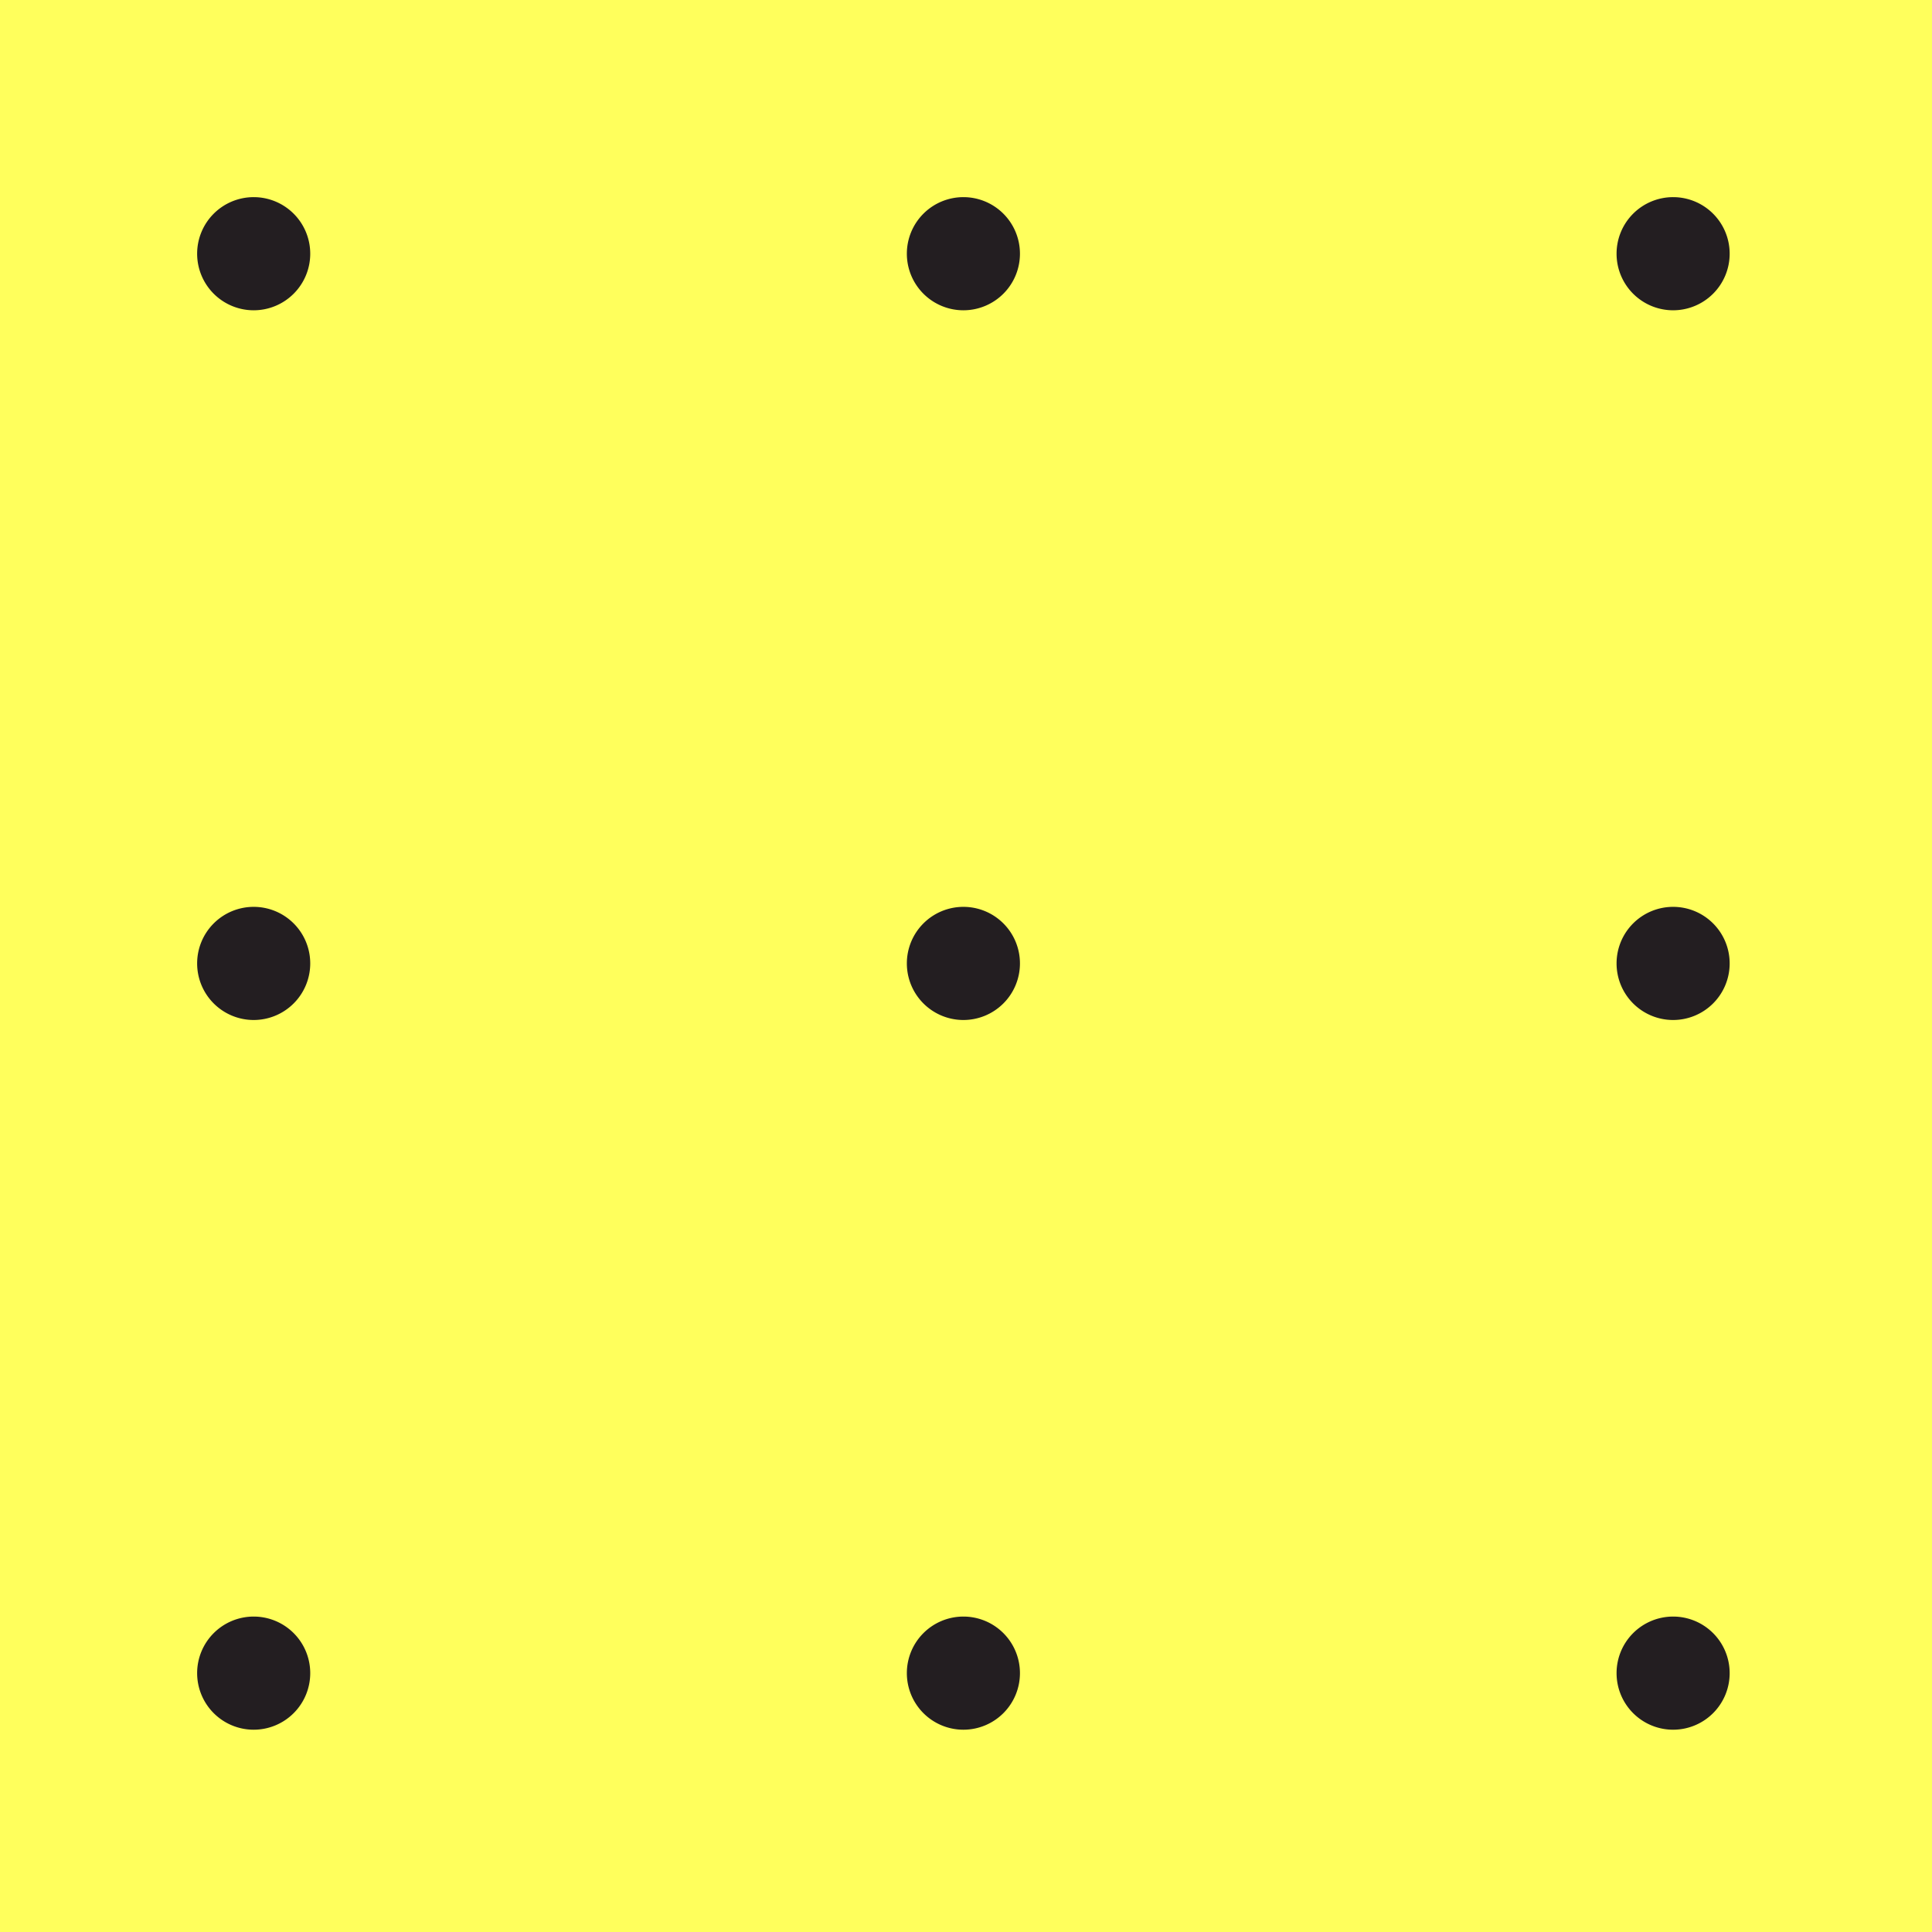 <svg xmlns="http://www.w3.org/2000/svg" xmlns:xlink="http://www.w3.org/1999/xlink" width="196" height="196" viewBox="0 0 196 196">
  <defs>
    <clipPath id="clip-path">
      <rect width="156" height="155.473" fill="none"/>
    </clipPath>
  </defs>
  <g id="canberra-favicon" transform="translate(15497 9237)">
    <rect id="Rectangle_146" data-name="Rectangle 146" width="196" height="196" transform="translate(-15497 -9237)" fill="#ffff5c"/>
    <g id="Repeat_Grid_1" data-name="Repeat Grid 1" transform="translate(-15477 -9217)" clip-path="url(#clip-path)">
      <g id="Group_40" data-name="Group 40">
        <path id="Path_7" data-name="Path 7" d="M4.915,2.457A5.738,5.738,0,0,1-.82,8.2,5.738,5.738,0,0,1-6.558,2.457,5.736,5.736,0,0,1-.82-3.278,5.736,5.736,0,0,1,4.915,2.457" transform="translate(6.558 3.278)" fill="#231e21"/>
      </g>
      <g id="Group_40-2" data-name="Group 40" transform="translate(72)">
        <path id="Path_7-2" data-name="Path 7" d="M4.915,2.457A5.738,5.738,0,0,1-.82,8.2,5.738,5.738,0,0,1-6.558,2.457,5.736,5.736,0,0,1-.82-3.278,5.736,5.736,0,0,1,4.915,2.457" transform="translate(6.558 3.278)" fill="#231e21"/>
      </g>
      <g id="Group_40-3" data-name="Group 40" transform="translate(144)">
        <path id="Path_7-3" data-name="Path 7" d="M4.915,2.457A5.738,5.738,0,0,1-.82,8.2,5.738,5.738,0,0,1-6.558,2.457,5.736,5.736,0,0,1-.82-3.278,5.736,5.736,0,0,1,4.915,2.457" transform="translate(6.558 3.278)" fill="#231e21"/>
      </g>
      <g id="Group_40-4" data-name="Group 40" transform="translate(0 72)">
        <path id="Path_7-4" data-name="Path 7" d="M4.915,2.457A5.738,5.738,0,0,1-.82,8.2,5.738,5.738,0,0,1-6.558,2.457,5.736,5.736,0,0,1-.82-3.278,5.736,5.736,0,0,1,4.915,2.457" transform="translate(6.558 3.278)" fill="#231e21"/>
      </g>
      <g id="Group_40-5" data-name="Group 40" transform="translate(72 72)">
        <path id="Path_7-5" data-name="Path 7" d="M4.915,2.457A5.738,5.738,0,0,1-.82,8.2,5.738,5.738,0,0,1-6.558,2.457,5.736,5.736,0,0,1-.82-3.278,5.736,5.736,0,0,1,4.915,2.457" transform="translate(6.558 3.278)" fill="#231e21"/>
      </g>
      <g id="Group_40-6" data-name="Group 40" transform="translate(144 72)">
        <path id="Path_7-6" data-name="Path 7" d="M4.915,2.457A5.738,5.738,0,0,1-.82,8.2,5.738,5.738,0,0,1-6.558,2.457,5.736,5.736,0,0,1-.82-3.278,5.736,5.736,0,0,1,4.915,2.457" transform="translate(6.558 3.278)" fill="#231e21"/>
      </g>
      <g id="Group_40-7" data-name="Group 40" transform="translate(0 144)">
        <path id="Path_7-7" data-name="Path 7" d="M4.915,2.457A5.738,5.738,0,0,1-.82,8.2,5.738,5.738,0,0,1-6.558,2.457,5.736,5.736,0,0,1-.82-3.278,5.736,5.736,0,0,1,4.915,2.457" transform="translate(6.558 3.278)" fill="#231e21"/>
      </g>
      <g id="Group_40-8" data-name="Group 40" transform="translate(72 144)">
        <path id="Path_7-8" data-name="Path 7" d="M4.915,2.457A5.738,5.738,0,0,1-.82,8.2,5.738,5.738,0,0,1-6.558,2.457,5.736,5.736,0,0,1-.82-3.278,5.736,5.736,0,0,1,4.915,2.457" transform="translate(6.558 3.278)" fill="#231e21"/>
      </g>
      <g id="Group_40-9" data-name="Group 40" transform="translate(144 144)">
        <path id="Path_7-9" data-name="Path 7" d="M4.915,2.457A5.738,5.738,0,0,1-.82,8.2,5.738,5.738,0,0,1-6.558,2.457,5.736,5.736,0,0,1-.82-3.278,5.736,5.736,0,0,1,4.915,2.457" transform="translate(6.558 3.278)" fill="#231e21"/>
      </g>
    </g>
  </g>
</svg>
